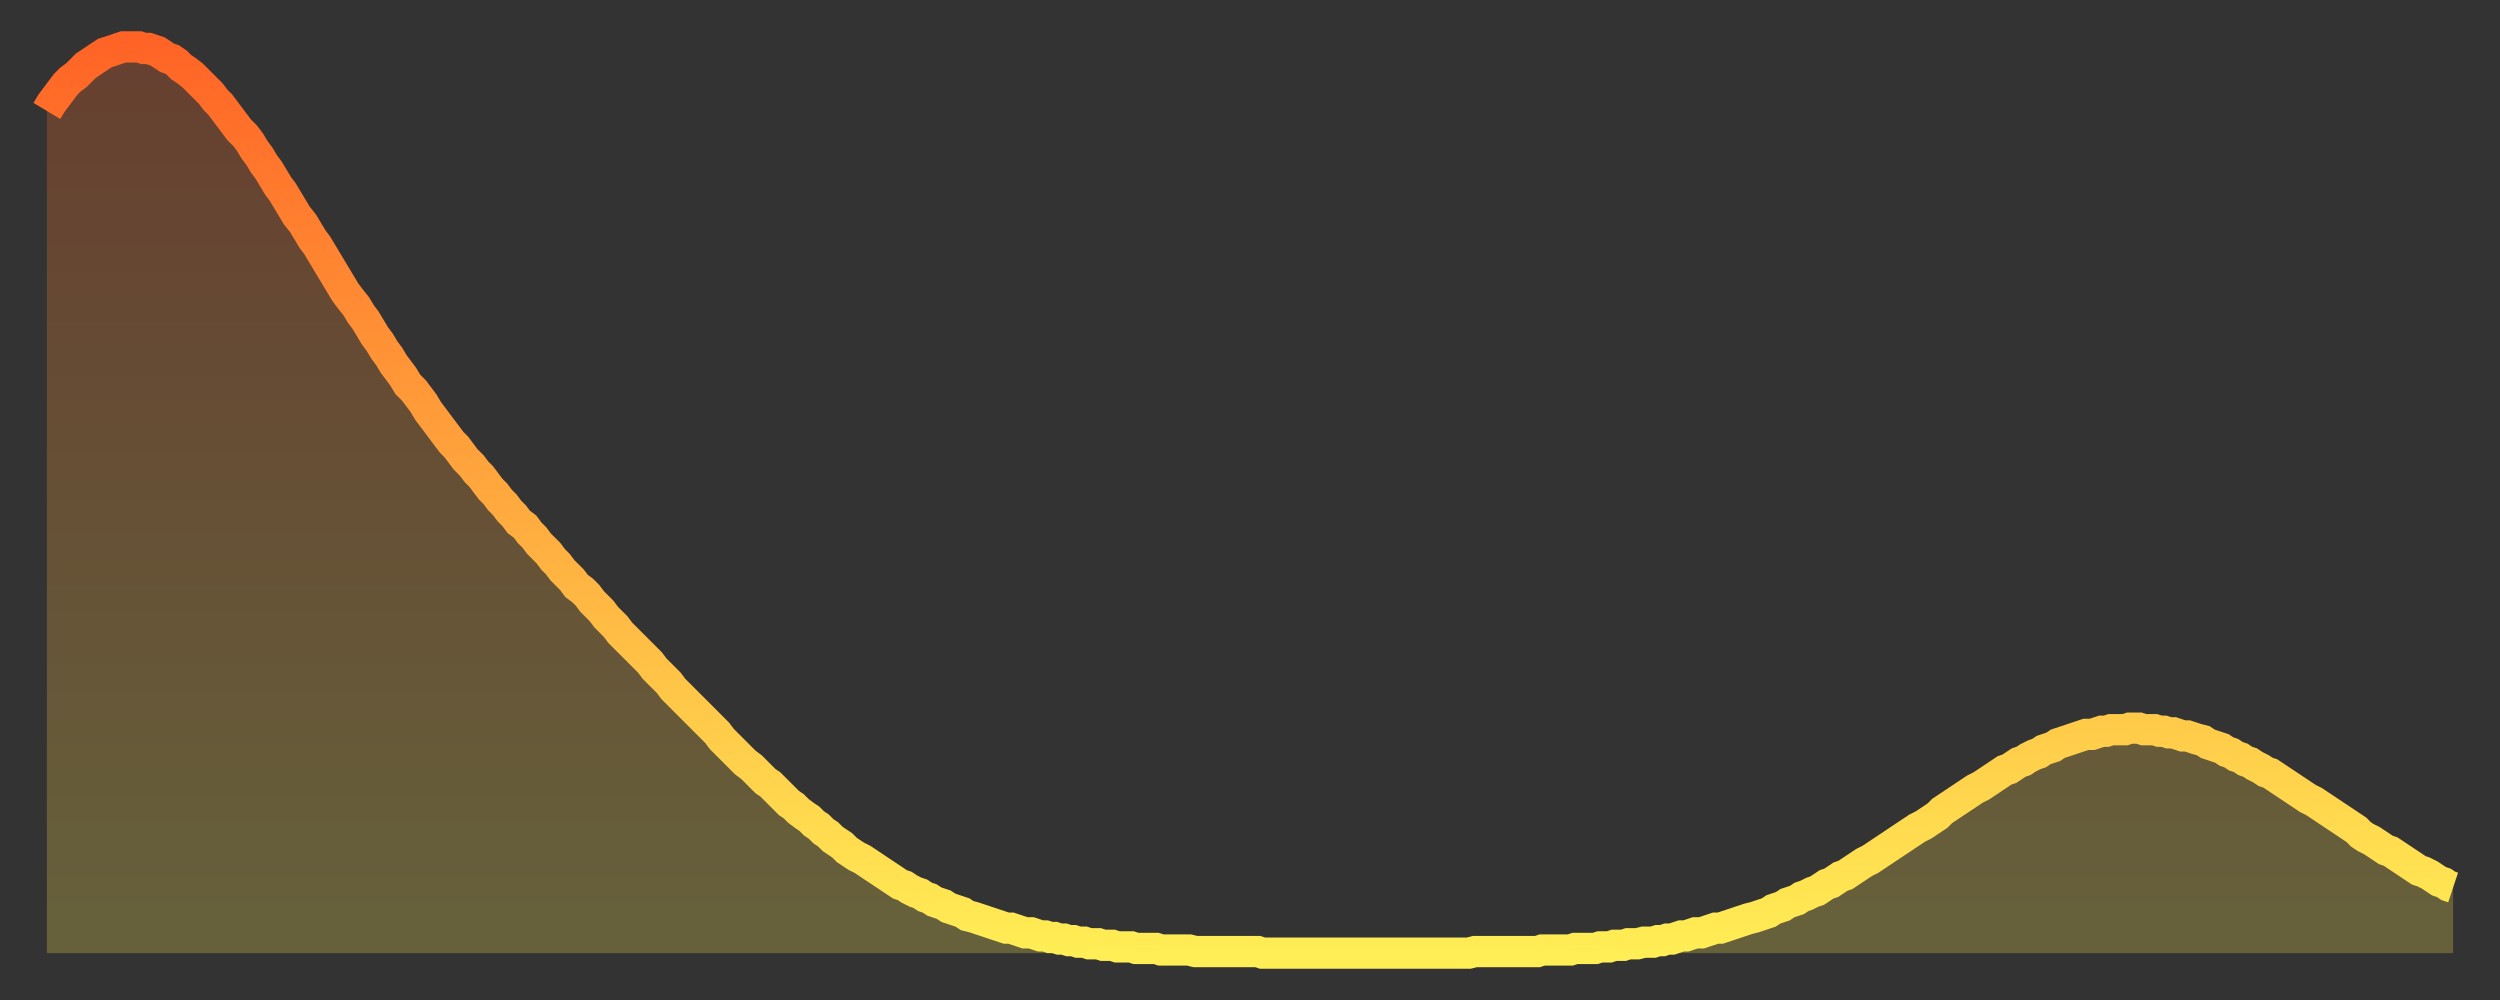 <?xml version="1.0" encoding="utf-8" ?>
<svg baseProfile="full" height="64" version="1.1" width="160" xmlns="http://www.w3.org/2000/svg" xmlns:ev="http://www.w3.org/2001/xml-events" xmlns:xlink="http://www.w3.org/1999/xlink"><rect width="100%" height="100%" fill="#333333" stroke="none"/><defs><linearGradient id="id4614954" x1="0" x2="0" y1="0" y2="1"><stop offset="0%" stop-color="#ff6426" /><stop offset="50%" stop-color="#ffa93e" /><stop offset="100%" stop-color="#ffee55" /></linearGradient></defs><g transform="translate(3,3)"><g><path d="M 0.0 4.1 0.3 3.6 0.6 3.2 0.9 2.8 1.2 2.4 1.5 2.1 1.9 1.8 2.2 1.5 2.5 1.2 2.8 1.0 3.1 0.8 3.4 0.6 3.7 0.4 4.0 0.3 4.3 0.2 4.6 0.1 4.9 0.0 5.2 0.0 5.6 0.0 5.9 0.0 6.2 0.1 6.5 0.1 6.8 0.2 7.1 0.3 7.4 0.5 7.7 0.7 8.0 0.8 8.3 1.0 8.6 1.3 8.9 1.5 9.3 1.8 9.6 2.1 9.9 2.4 10.2 2.7 10.5 3.0 10.8 3.4 11.1 3.7 11.4 4.1 11.7 4.5 12.0 4.9 12.3 5.3 12.7 5.7 13.0 6.1 13.3 6.6 13.6 7.0 13.9 7.5 14.2 7.9 14.5 8.4 14.8 8.9 15.1 9.3 15.4 9.8 15.7 10.3 16.0 10.8 16.4 11.3 16.7 11.8 17.0 12.3 17.3 12.7 17.6 13.2 17.9 13.7 18.2 14.2 18.5 14.7 18.8 15.2 19.1 15.7 19.4 16.1 19.8 16.6 20.1 17.1 20.4 17.5 20.7 18.0 21.0 18.5 21.3 18.9 21.6 19.4 21.9 19.8 22.2 20.3 22.5 20.7 22.8 21.1 23.1 21.6 23.5 22.0 23.8 22.4 24.1 22.8 24.4 23.3 24.7 23.7 25.0 24.1 25.3 24.5 25.6 24.9 25.9 25.3 26.2 25.6 26.5 26.0 26.8 26.4 27.2 26.8 27.5 27.2 27.8 27.5 28.1 27.9 28.4 28.3 28.7 28.6 29.0 29.0 29.3 29.3 29.6 29.7 29.9 30.0 30.2 30.4 30.6 30.7 30.9 31.1 31.2 31.4 31.5 31.8 31.8 32.1 32.1 32.4 32.4 32.8 32.7 33.1 33.0 33.5 33.3 33.8 33.6 34.1 33.9 34.5 34.3 34.8 34.6 35.1 34.9 35.5 35.2 35.8 35.5 36.1 35.8 36.5 36.1 36.8 36.4 37.1 36.7 37.5 37.0 37.8 37.3 38.1 37.7 38.5 38.0 38.8 38.3 39.1 38.6 39.4 38.9 39.8 39.2 40.1 39.5 40.4 39.8 40.7 40.1 41.1 40.4 41.4 40.7 41.7 41.0 42.0 41.4 42.4 41.7 42.7 42.0 43.0 42.3 43.3 42.6 43.6 42.9 43.9 43.2 44.3 43.5 44.6 43.8 44.9 44.1 45.2 44.4 45.5 44.7 45.8 45.1 46.1 45.4 46.4 45.7 46.7 46.0 47.0 46.3 47.2 46.6 47.5 46.9 47.8 47.2 48.1 47.5 48.4 47.8 48.6 48.1 48.9 48.5 49.2 48.8 49.4 49.1 49.7 49.4 49.9 49.7 50.2 50.0 50.4 50.3 50.7 50.6 50.9 50.9 51.1 51.2 51.4 51.5 51.6 51.8 51.8 52.2 52.0 52.5 52.2 52.8 52.4 53.1 52.6 53.4 52.8 53.7 53.0 54.0 53.2 54.3 53.4 54.6 53.6 54.9 53.7 55.2 53.9 55.6 54.1 55.9 54.2 56.2 54.4 56.5 54.5 56.8 54.7 57.1 54.8 57.4 54.9 57.7 55.1 58.0 55.2 58.3 55.3 58.6 55.4 58.9 55.6 59.3 55.7 59.6 55.8 59.9 55.9 60.2 56.0 60.5 56.1 60.8 56.2 61.1 56.3 61.4 56.4 61.7 56.4 62.0 56.5 62.3 56.6 62.6 56.7 63.0 56.7 63.3 56.8 63.6 56.9 63.9 56.9 64.2 57.0 64.5 57.0 64.8 57.1 65.1 57.1 65.4 57.2 65.7 57.2 66.0 57.3 66.4 57.3 66.7 57.4 67.0 57.4 67.3 57.4 67.6 57.5 67.9 57.5 68.2 57.5 68.5 57.6 68.8 57.6 69.1 57.6 69.4 57.6 69.7 57.7 70.1 57.7 70.4 57.7 70.7 57.7 71.0 57.7 71.3 57.8 71.6 57.8 71.9 57.8 72.2 57.8 72.5 57.8 72.8 57.8 73.1 57.8 73.5 57.9 73.8 57.9 74.1 57.9 74.4 57.9 74.7 57.9 75.0 57.9 75.3 57.9 75.6 57.9 75.9 57.9 76.2 57.9 76.5 57.9 76.8 57.9 77.2 57.9 77.5 57.9 77.8 58.0 78.1 58.0 78.4 58.0 78.7 58.0 79.0 58.0 79.3 58.0 79.6 58.0 79.9 58.0 80.2 58.0 80.5 58.0 80.9 58.0 81.2 58.0 81.5 58.0 81.8 58.0 82.1 58.0 82.4 58.0 82.7 58.0 83.0 58.0 83.3 58.0 83.6 58.0 83.9 58.0 84.3 58.0 84.6 58.0 84.9 58.0 85.2 58.0 85.5 58.0 85.8 58.0 86.1 58.0 86.4 58.0 86.7 58.0 87.0 58.0 87.3 58.0 87.6 58.0 88.0 58.0 88.3 58.0 88.6 58.0 88.9 58.0 89.2 58.0 89.5 58.0 89.8 58.0 90.1 58.0 90.4 58.0 90.7 58.0 91.0 58.0 91.4 57.9 91.7 57.9 92.0 57.9 92.3 57.9 92.6 57.9 92.9 57.9 93.2 57.9 93.5 57.9 93.8 57.9 94.1 57.9 94.4 57.9 94.7 57.9 95.1 57.9 95.4 57.9 95.7 57.8 96.0 57.8 96.3 57.8 96.6 57.8 96.9 57.8 97.2 57.8 97.5 57.8 97.8 57.7 98.1 57.7 98.4 57.7 98.8 57.7 99.1 57.7 99.4 57.6 99.7 57.6 100.0 57.6 100.3 57.5 100.6 57.5 100.9 57.5 101.2 57.4 101.5 57.4 101.8 57.4 102.2 57.3 102.5 57.3 102.8 57.3 103.1 57.2 103.4 57.2 103.7 57.1 104.0 57.1 104.3 57.0 104.6 56.9 104.9 56.9 105.2 56.8 105.5 56.7 105.9 56.7 106.2 56.6 106.5 56.5 106.8 56.4 107.1 56.4 107.4 56.3 107.7 56.2 108.0 56.1 108.3 56.0 108.6 55.9 108.9 55.8 109.3 55.7 109.6 55.6 109.9 55.5 110.2 55.4 110.5 55.2 110.8 55.1 111.1 55.0 111.4 54.8 111.7 54.7 112.0 54.6 112.3 54.4 112.6 54.3 113.0 54.1 113.3 54.0 113.6 53.8 113.9 53.6 114.2 53.5 114.5 53.3 114.8 53.1 115.1 53.0 115.4 52.8 115.7 52.6 116.0 52.4 116.3 52.2 116.7 52.0 117.0 51.8 117.3 51.6 117.6 51.4 117.9 51.2 118.2 51.0 118.5 50.8 118.8 50.6 119.1 50.4 119.4 50.2 119.7 50.0 120.1 49.8 120.4 49.6 120.7 49.4 121.0 49.2 121.3 48.9 121.6 48.7 121.9 48.5 122.2 48.3 122.5 48.1 122.8 47.9 123.1 47.7 123.4 47.5 123.8 47.3 124.1 47.1 124.4 46.9 124.7 46.7 125.0 46.5 125.3 46.3 125.6 46.2 125.9 46.0 126.2 45.8 126.5 45.7 126.8 45.5 127.2 45.3 127.5 45.2 127.8 45.0 128.1 44.9 128.4 44.8 128.7 44.6 129.0 44.5 129.3 44.4 129.6 44.3 129.9 44.2 130.2 44.1 130.5 44.0 130.9 44.0 131.2 43.9 131.5 43.8 131.8 43.8 132.1 43.7 132.4 43.7 132.7 43.7 133.0 43.7 133.3 43.6 133.6 43.6 133.9 43.6 134.2 43.7 134.6 43.7 134.9 43.7 135.2 43.8 135.5 43.8 135.8 43.9 136.1 43.9 136.4 44.0 136.7 44.1 137.0 44.1 137.3 44.2 137.6 44.3 138.0 44.4 138.3 44.6 138.6 44.7 138.9 44.8 139.2 44.9 139.5 45.1 139.8 45.2 140.1 45.4 140.4 45.5 140.7 45.7 141.0 45.8 141.3 46.0 141.7 46.2 142.0 46.4 142.3 46.5 142.6 46.7 142.9 46.9 143.2 47.1 143.5 47.3 143.8 47.5 144.1 47.7 144.4 47.9 144.7 48.1 145.1 48.3 145.4 48.5 145.7 48.7 146.0 48.9 146.3 49.1 146.6 49.3 146.9 49.5 147.2 49.7 147.5 49.9 147.8 50.1 148.1 50.4 148.4 50.6 148.8 50.8 149.1 51.0 149.4 51.2 149.7 51.4 150.0 51.5 150.3 51.7 150.6 51.9 150.9 52.1 151.2 52.3 151.5 52.5 151.8 52.7 152.1 52.8 152.5 53.0 152.8 53.2 153.1 53.4 153.4 53.5 153.7 53.7 154.0 53.8" fill="none" id="graph-curve" opacity="1" stroke="url(#id4614954)" stroke-width="2" /><path d="M 0 58 L 0.0 4.1 0.3 3.6 0.6 3.2 0.9 2.8 1.2 2.4 1.5 2.1 1.9 1.8 2.2 1.5 2.5 1.2 2.8 1.0 3.1 0.8 3.4 0.6 3.7 0.4 4.0 0.3 4.3 0.2 4.6 0.1 4.9 0.0 5.2 0.0 5.6 0.0 5.9 0.0 6.2 0.1 6.5 0.1 6.8 0.2 7.1 0.3 7.4 0.5 7.7 0.7 8.0 0.8 8.3 1.0 8.6 1.3 8.9 1.5 9.3 1.8 9.6 2.1 9.9 2.4 10.2 2.7 10.5 3.0 10.8 3.4 11.1 3.7 11.4 4.1 11.7 4.5 12.0 4.9 12.3 5.3 12.7 5.7 13.0 6.1 13.3 6.6 13.6 7.0 13.9 7.5 14.2 7.9 14.5 8.4 14.8 8.9 15.1 9.3 15.4 9.8 15.7 10.3 16.0 10.8 16.4 11.3 16.7 11.8 17.0 12.3 17.3 12.7 17.6 13.2 17.9 13.7 18.2 14.2 18.5 14.7 18.8 15.2 19.1 15.7 19.4 16.1 19.8 16.6 20.1 17.1 20.4 17.5 20.7 18.0 21.0 18.5 21.3 18.9 21.6 19.4 21.9 19.8 22.2 20.3 22.5 20.7 22.8 21.1 23.1 21.6 23.5 22.0 23.8 22.4 24.1 22.8 24.4 23.3 24.7 23.7 25.0 24.1 25.3 24.5 25.6 24.9 25.9 25.3 26.2 25.6 26.5 26.0 26.8 26.4 27.2 26.8 27.5 27.2 27.8 27.5 28.1 27.9 28.4 28.3 28.7 28.6 29.0 29.0 29.3 29.3 29.6 29.7 29.9 30.0 30.2 30.4 30.6 30.7 30.9 31.1 31.2 31.4 31.5 31.8 31.8 32.1 32.1 32.4 32.4 32.8 32.7 33.1 33.0 33.5 33.3 33.8 33.6 34.1 33.9 34.5 34.3 34.8 34.6 35.1 34.9 35.5 35.2 35.8 35.5 36.1 35.8 36.5 36.1 36.8 36.4 37.1 36.7 37.5 37.0 37.8 37.3 38.1 37.7 38.5 38.0 38.8 38.3 39.1 38.6 39.4 38.9 39.8 39.2 40.1 39.5 40.4 39.8 40.7 40.1 41.1 40.4 41.4 40.7 41.7 41.0 42.0 41.4 42.4 41.7 42.7 42.0 43.0 42.3 43.3 42.6 43.6 42.9 43.9 43.2 44.3 43.5 44.6 43.8 44.9 44.1 45.2 44.4 45.5 44.7 45.8 45.1 46.1 45.4 46.4 45.7 46.7 46.0 47.0 46.3 47.2 46.6 47.5 46.9 47.8 47.2 48.1 47.5 48.4 47.8 48.6 48.1 48.9 48.5 49.2 48.8 49.4 49.1 49.7 49.4 49.9 49.7 50.2 50.0 50.4 50.3 50.7 50.6 50.9 50.9 51.1 51.2 51.4 51.5 51.6 51.8 51.8 52.2 52.0 52.5 52.2 52.8 52.4 53.1 52.6 53.4 52.8 53.7 53.0 54.0 53.2 54.3 53.4 54.6 53.6 54.9 53.7 55.2 53.9 55.6 54.1 55.9 54.2 56.2 54.4 56.5 54.5 56.8 54.7 57.1 54.8 57.4 54.9 57.7 55.1 58.0 55.2 58.3 55.3 58.6 55.4 58.9 55.6 59.3 55.7 59.6 55.8 59.9 55.9 60.2 56.0 60.5 56.1 60.8 56.2 61.1 56.3 61.4 56.4 61.7 56.4 62.0 56.5 62.3 56.6 62.6 56.7 63.0 56.7 63.3 56.8 63.6 56.9 63.9 56.9 64.2 57.0 64.5 57.0 64.8 57.1 65.1 57.1 65.4 57.2 65.7 57.2 66.0 57.3 66.4 57.3 66.7 57.4 67.0 57.4 67.3 57.4 67.6 57.5 67.9 57.5 68.2 57.5 68.5 57.6 68.8 57.6 69.1 57.6 69.4 57.6 69.7 57.7 70.1 57.7 70.4 57.7 70.7 57.7 71.0 57.7 71.3 57.8 71.6 57.8 71.9 57.8 72.2 57.8 72.5 57.8 72.8 57.8 73.1 57.8 73.5 57.9 73.8 57.9 74.1 57.9 74.4 57.9 74.7 57.9 75.0 57.9 75.3 57.9 75.6 57.9 75.9 57.9 76.2 57.9 76.5 57.9 76.8 57.9 77.2 57.9 77.5 57.9 77.8 58.0 78.1 58.0 78.4 58.0 78.7 58.0 79.0 58.0 79.3 58.0 79.6 58.0 79.9 58.0 80.2 58.0 80.5 58.0 80.9 58.0 81.2 58.0 81.5 58.0 81.8 58.0 82.1 58.0 82.4 58.0 82.7 58.0 83.0 58.0 83.3 58.0 83.6 58.0 83.9 58.0 84.3 58.0 84.6 58.0 84.9 58.0 85.2 58.0 85.5 58.0 85.8 58.0 86.1 58.0 86.4 58.0 86.7 58.0 87.0 58.0 87.3 58.0 87.6 58.0 88.0 58.0 88.3 58.0 88.6 58.0 88.9 58.0 89.2 58.0 89.5 58.0 89.8 58.0 90.1 58.0 90.4 58.0 90.7 58.0 91.0 58.0 91.4 57.9 91.7 57.9 92.0 57.9 92.3 57.9 92.6 57.9 92.9 57.9 93.2 57.9 93.5 57.9 93.8 57.9 94.1 57.9 94.4 57.9 94.7 57.9 95.1 57.9 95.4 57.9 95.7 57.8 96.0 57.8 96.3 57.8 96.6 57.8 96.9 57.8 97.2 57.8 97.5 57.8 97.8 57.7 98.1 57.7 98.4 57.7 98.8 57.7 99.1 57.7 99.4 57.6 99.7 57.6 100.0 57.6 100.3 57.5 100.6 57.5 100.9 57.5 101.2 57.4 101.5 57.4 101.8 57.4 102.2 57.3 102.5 57.3 102.8 57.3 103.1 57.2 103.4 57.2 103.7 57.1 104.0 57.1 104.3 57.0 104.6 56.9 104.9 56.9 105.2 56.8 105.5 56.7 105.9 56.7 106.2 56.6 106.5 56.5 106.8 56.4 107.1 56.4 107.4 56.3 107.7 56.2 108.0 56.1 108.3 56.0 108.6 55.9 108.9 55.8 109.3 55.7 109.6 55.6 109.9 55.5 110.2 55.4 110.5 55.2 110.8 55.1 111.1 55.0 111.4 54.8 111.7 54.7 112.0 54.6 112.3 54.4 112.6 54.3 113.0 54.1 113.3 54.0 113.6 53.8 113.9 53.6 114.2 53.5 114.5 53.3 114.8 53.1 115.1 53.0 115.4 52.8 115.7 52.6 116.0 52.4 116.3 52.2 116.7 52.0 117.0 51.8 117.3 51.6 117.6 51.4 117.9 51.2 118.2 51.0 118.5 50.8 118.8 50.6 119.1 50.4 119.4 50.2 119.7 50.0 120.1 49.8 120.4 49.6 120.7 49.4 121.0 49.2 121.3 48.9 121.6 48.7 121.9 48.5 122.2 48.3 122.5 48.1 122.8 47.9 123.1 47.7 123.4 47.5 123.8 47.3 124.1 47.1 124.4 46.9 124.7 46.7 125.0 46.5 125.3 46.3 125.6 46.2 125.9 46.0 126.2 45.8 126.5 45.7 126.8 45.5 127.2 45.3 127.5 45.2 127.8 45.0 128.1 44.9 128.4 44.8 128.7 44.6 129.0 44.5 129.3 44.4 129.6 44.3 129.9 44.2 130.2 44.1 130.5 44.0 130.9 44.0 131.2 43.9 131.5 43.8 131.8 43.8 132.1 43.7 132.4 43.7 132.7 43.7 133.0 43.7 133.3 43.6 133.6 43.6 133.9 43.6 134.2 43.7 134.6 43.7 134.9 43.7 135.2 43.8 135.5 43.8 135.8 43.9 136.1 43.9 136.4 44.0 136.7 44.1 137.0 44.1 137.3 44.2 137.6 44.3 138.0 44.4 138.3 44.6 138.6 44.7 138.9 44.8 139.2 44.9 139.5 45.1 139.8 45.2 140.1 45.4 140.4 45.5 140.7 45.7 141.0 45.8 141.3 46.0 141.7 46.2 142.0 46.4 142.3 46.5 142.6 46.7 142.9 46.9 143.2 47.1 143.5 47.3 143.8 47.5 144.1 47.7 144.4 47.9 144.7 48.1 145.1 48.3 145.4 48.5 145.7 48.7 146.0 48.9 146.3 49.1 146.6 49.3 146.9 49.5 147.2 49.7 147.5 49.9 147.8 50.1 148.1 50.4 148.4 50.6 148.8 50.8 149.1 51.0 149.4 51.2 149.7 51.4 150.0 51.5 150.3 51.7 150.6 51.9 150.9 52.1 151.2 52.3 151.5 52.5 151.8 52.7 152.1 52.8 152.5 53.0 152.8 53.2 153.1 53.4 153.4 53.5 153.7 53.7 154.0 53.8 154 58" fill="url(#id4614954)" fill-opacity=".25" id="graph-shadow" /></g></g></svg>